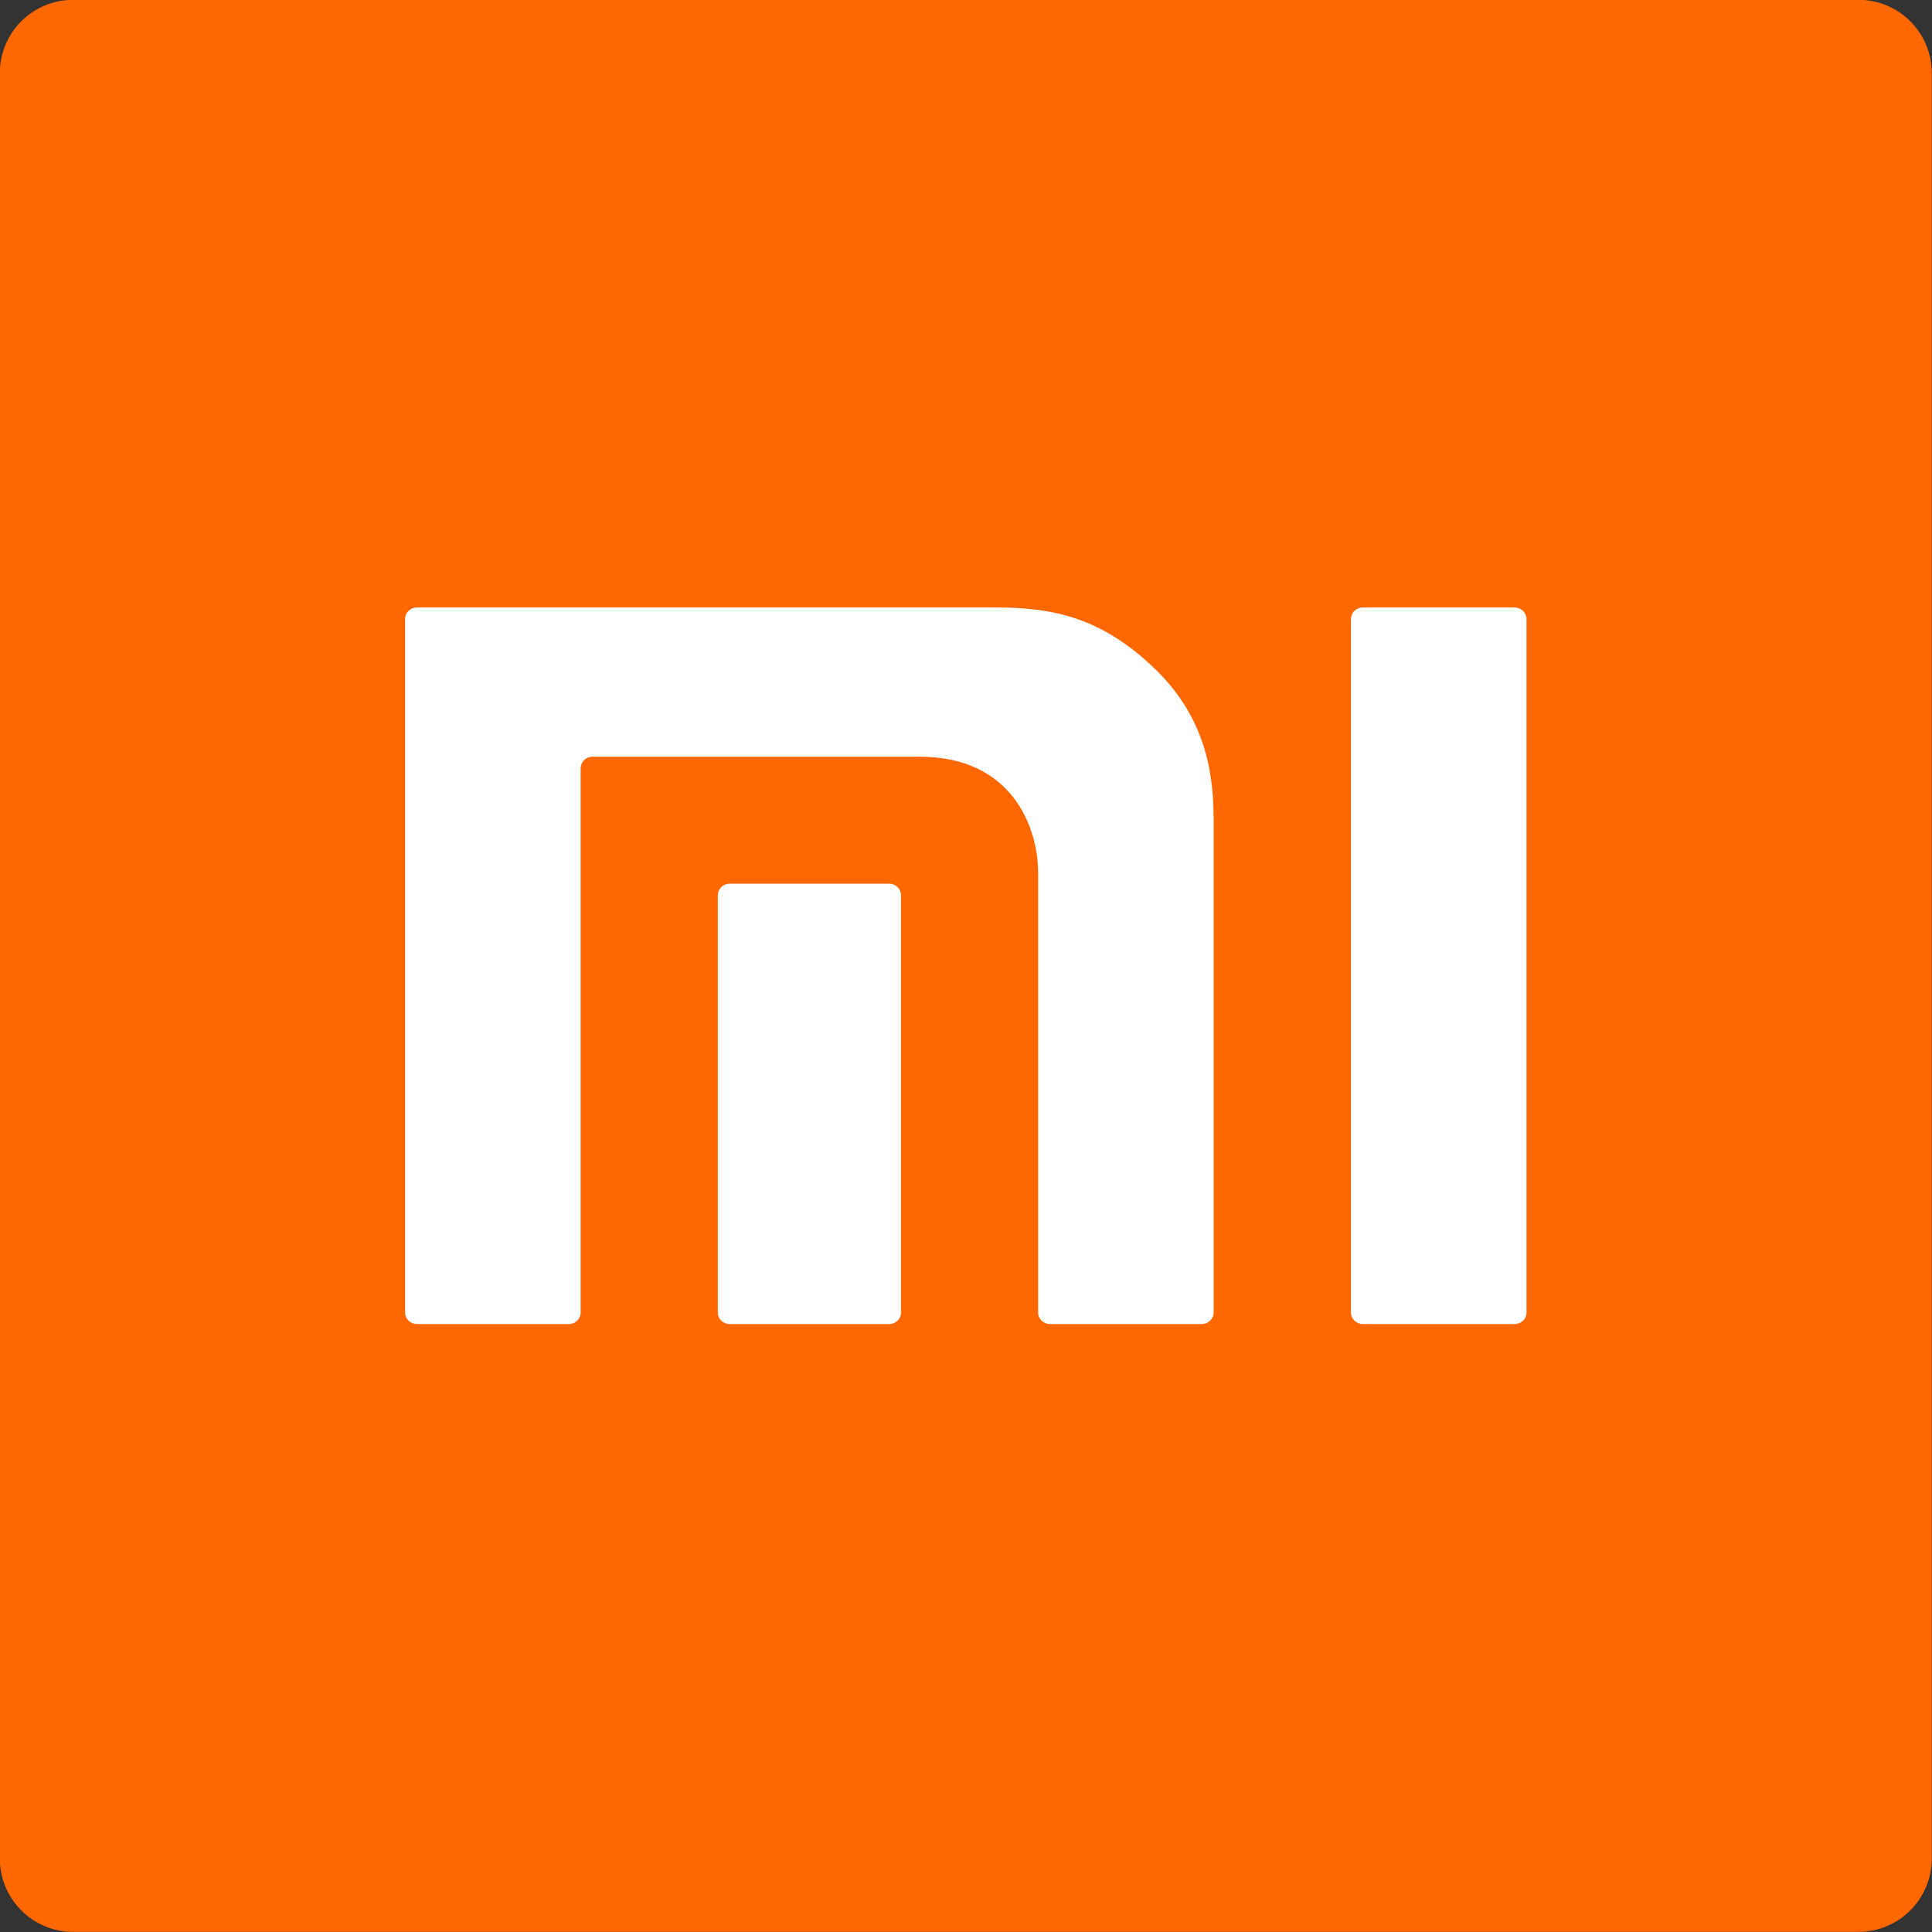 <?xml version="1.0" encoding="UTF-8"?> <svg xmlns="http://www.w3.org/2000/svg" width="70" height="70" viewBox="0 0 70 70" fill="none"><rect x="0" y="0" width="70" height="70" fill="#333333" stroke="none"/><g clip-path="url(#clip0_581_1020)"><mask id="mask0_581_1020" style="mask-type:luminance" maskUnits="userSpaceOnUse" x="-260" y="-73" width="394" height="279"><path d="M-259.427 -72.164H133.455V205.633H-259.427V-72.164Z" fill="white"></path></mask><g mask="url(#mask0_581_1020)"><path fill-rule="evenodd" clip-rule="evenodd" d="M67.334 69.995H2.651C1.183 69.995 -0.006 68.805 -0.006 67.338V2.65C-0.006 1.182 1.183 -0.007 2.651 -0.007H67.334C68.802 -0.007 69.991 1.182 69.991 2.65V67.338C69.991 68.805 68.802 69.995 67.334 69.995Z" fill="#FF6700"></path><path d="M54.881 22.01H49.374C49.139 22.01 48.948 22.198 48.948 22.429V47.556C48.948 47.785 49.139 47.973 49.374 47.973H54.881C55.115 47.973 55.309 47.785 55.309 47.556V22.429C55.309 22.198 55.115 22.01 54.881 22.01Z" fill="white"></path><path d="M36.079 22.01H15.102C14.866 22.01 14.677 22.198 14.677 22.429V47.556C14.677 47.785 14.866 47.973 15.102 47.973H20.61C20.845 47.973 21.039 47.785 21.039 47.556V27.835C21.039 27.607 21.229 27.418 21.464 27.418H33.33C36.666 27.418 37.613 29.974 37.613 31.622V47.556C37.613 47.785 37.805 47.973 38.041 47.973H43.545C43.78 47.973 43.972 47.785 43.972 47.556V29.731C43.972 28.26 43.795 26.146 41.898 24.285C39.913 22.342 38.103 22.01 36.079 22.01Z" fill="white"></path><path d="M32.22 32.018H26.437C26.201 32.018 26.008 32.206 26.008 32.436V47.558C26.008 47.786 26.201 47.974 26.437 47.974H32.22C32.454 47.974 32.645 47.786 32.645 47.558V32.436C32.645 32.206 32.454 32.018 32.22 32.018Z" fill="white"></path></g></g><defs><clipPath id="clip0_581_1020"><rect width="70" height="70" fill="white"></rect></clipPath></defs></svg> 